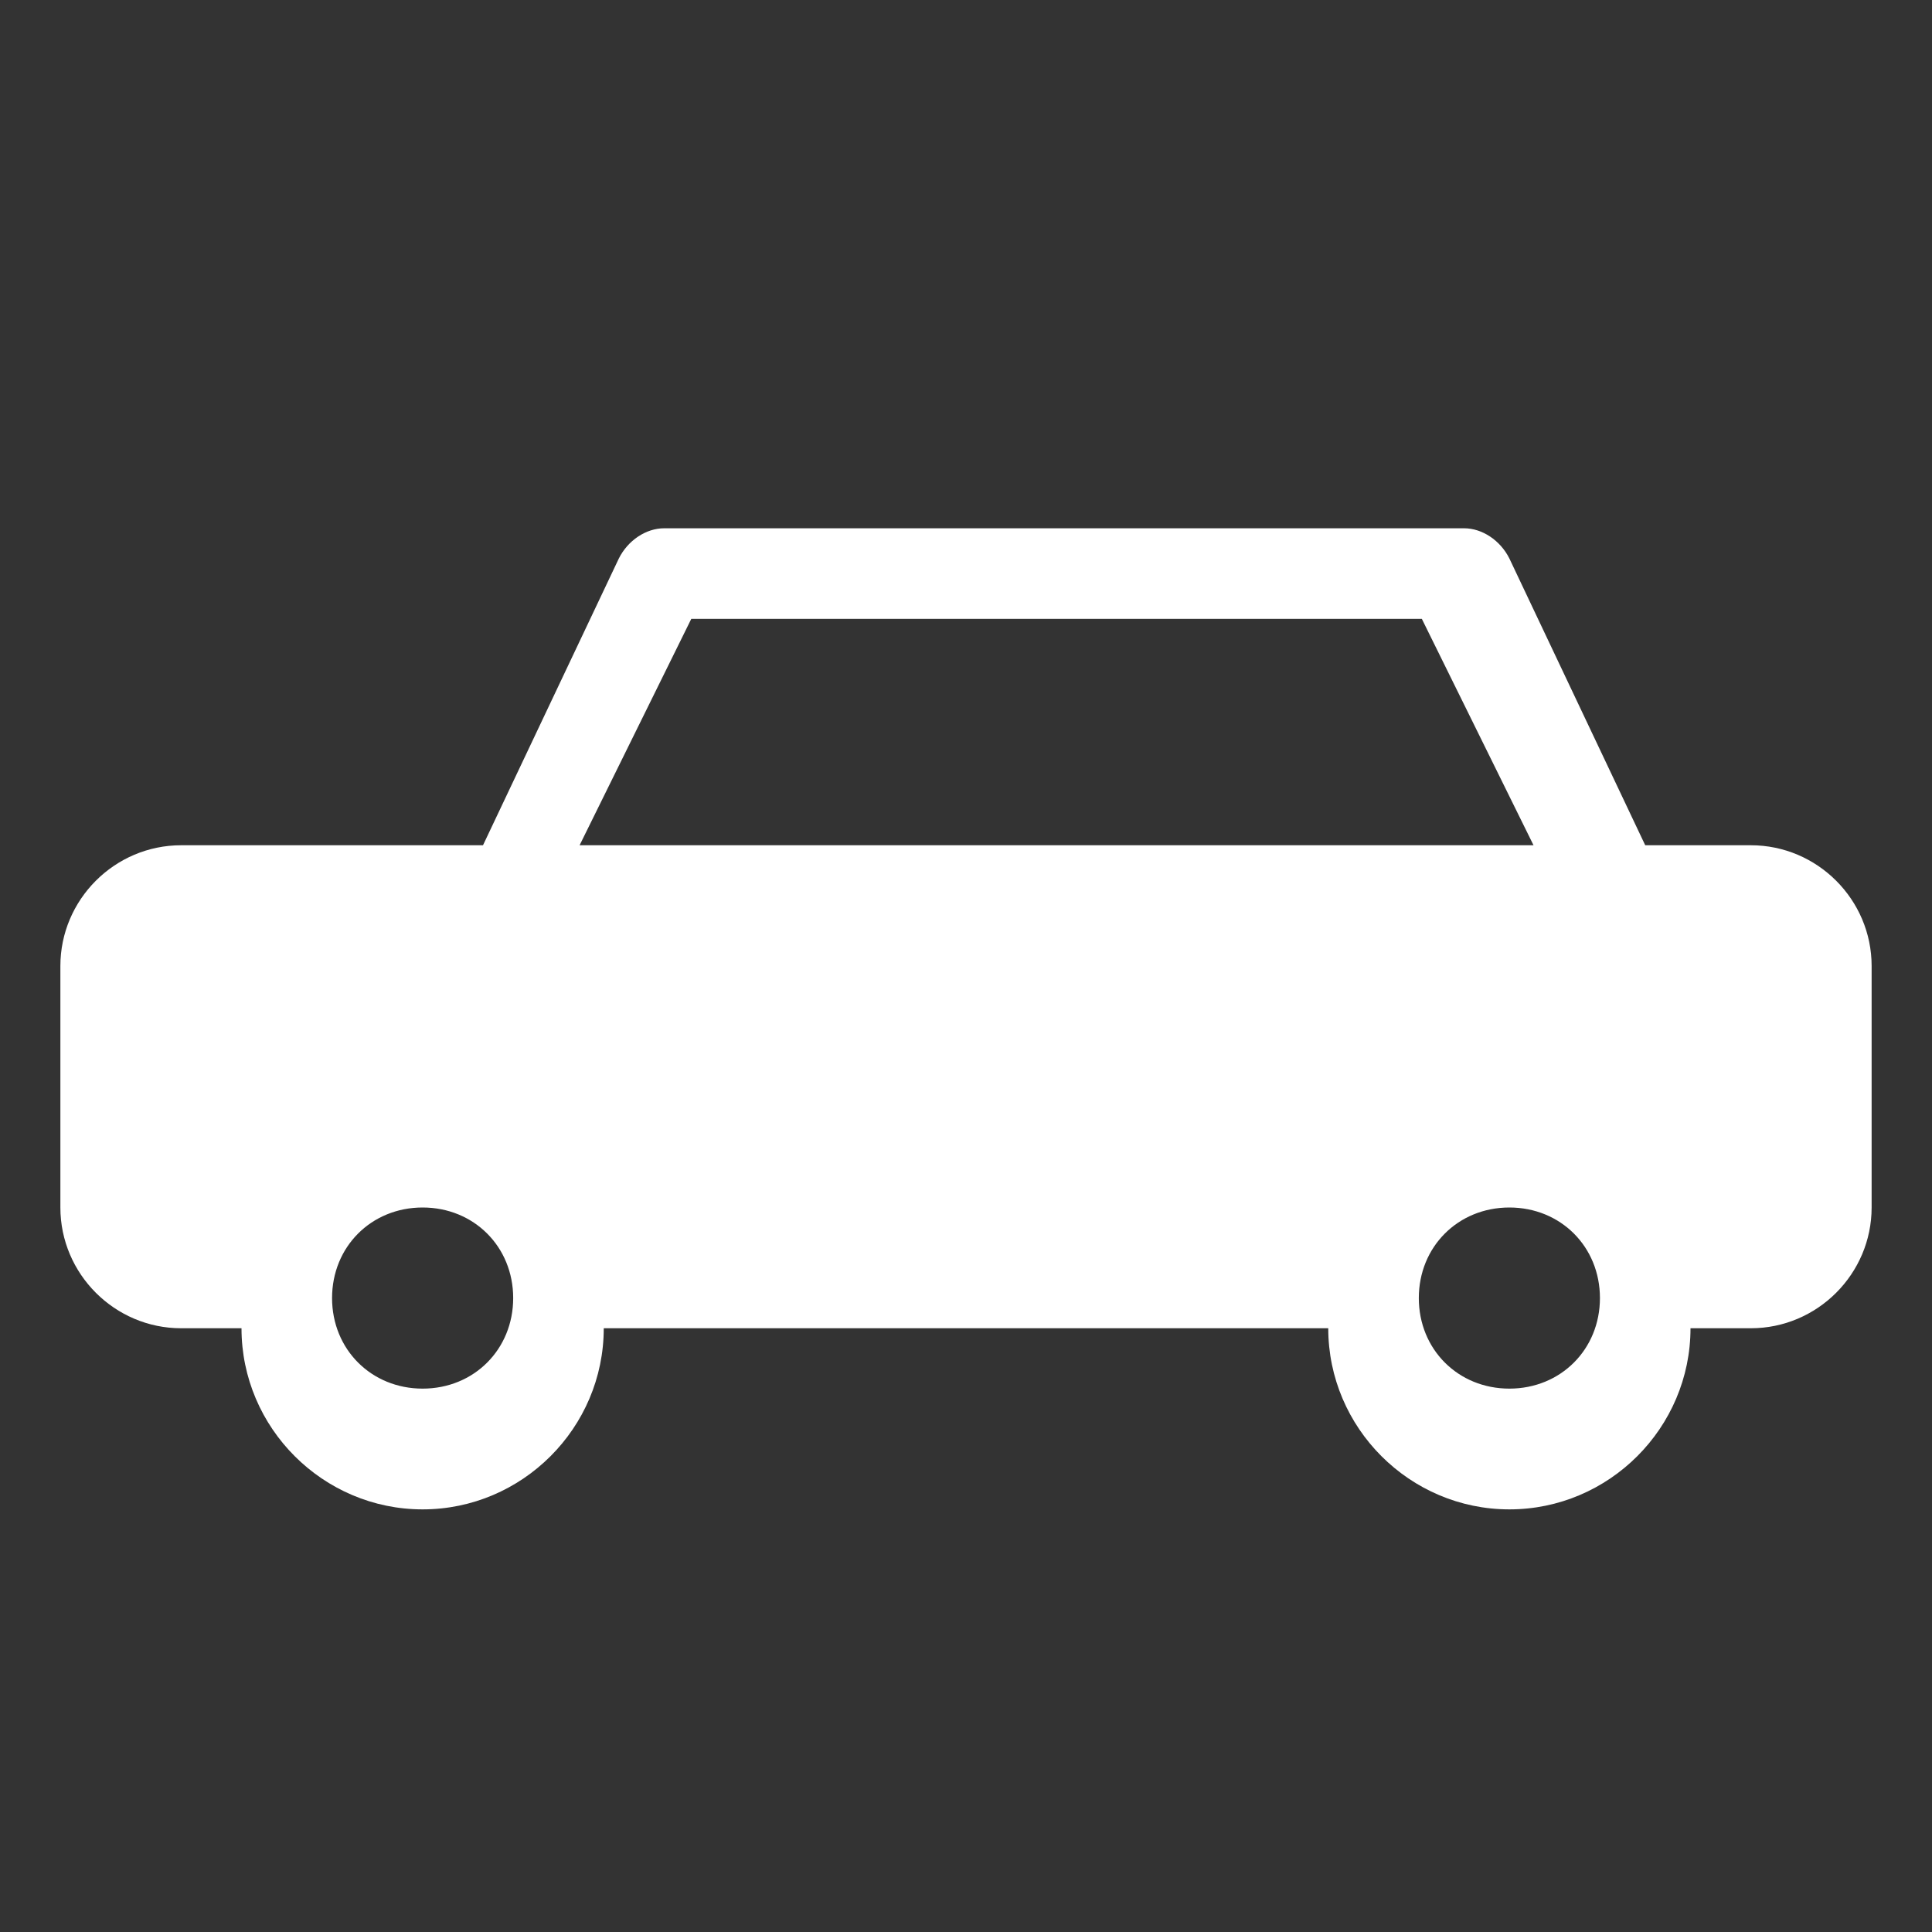 <svg xmlns="http://www.w3.org/2000/svg" width="36" height="36" viewBox="0 0 64 64" fill="white">
  <rect x="0" y="0" width="64" height="64" fill="#333333" stroke="none"/>
  <path d="M58 28H54.5L50 18.5C49.7 17.9 49.1 17.5 48.5 17.5H22C21.4 17.5 20.8 17.9 20.5 18.5L16 28H6C3.8 28 2 29.8 2 32V40C2 42.2 3.8 44 6 44H8C8 47.3 10.7 50 14 50C17.3 50 20 47.3 20 44H44C44 47.3 46.7 50 50 50C53.3 50 56 47.3 56 44H58C60.2 44 62 42.2 62 40V32C62 29.8 60.2 28 58 28ZM22.9 20.5H47.1L50.8 28H19.2L22.9 20.5ZM14 46C12.3 46 11 44.7 11 43C11 41.3 12.3 40 14 40C15.7 40 17 41.3 17 43C17 44.7 15.7 46 14 46ZM50 46C48.3 46 47 44.7 47 43C47 41.3 48.3 40 50 40C51.7 40 53 41.3 53 43C53 44.7 51.7 46 50 46Z"></path>
</svg>
